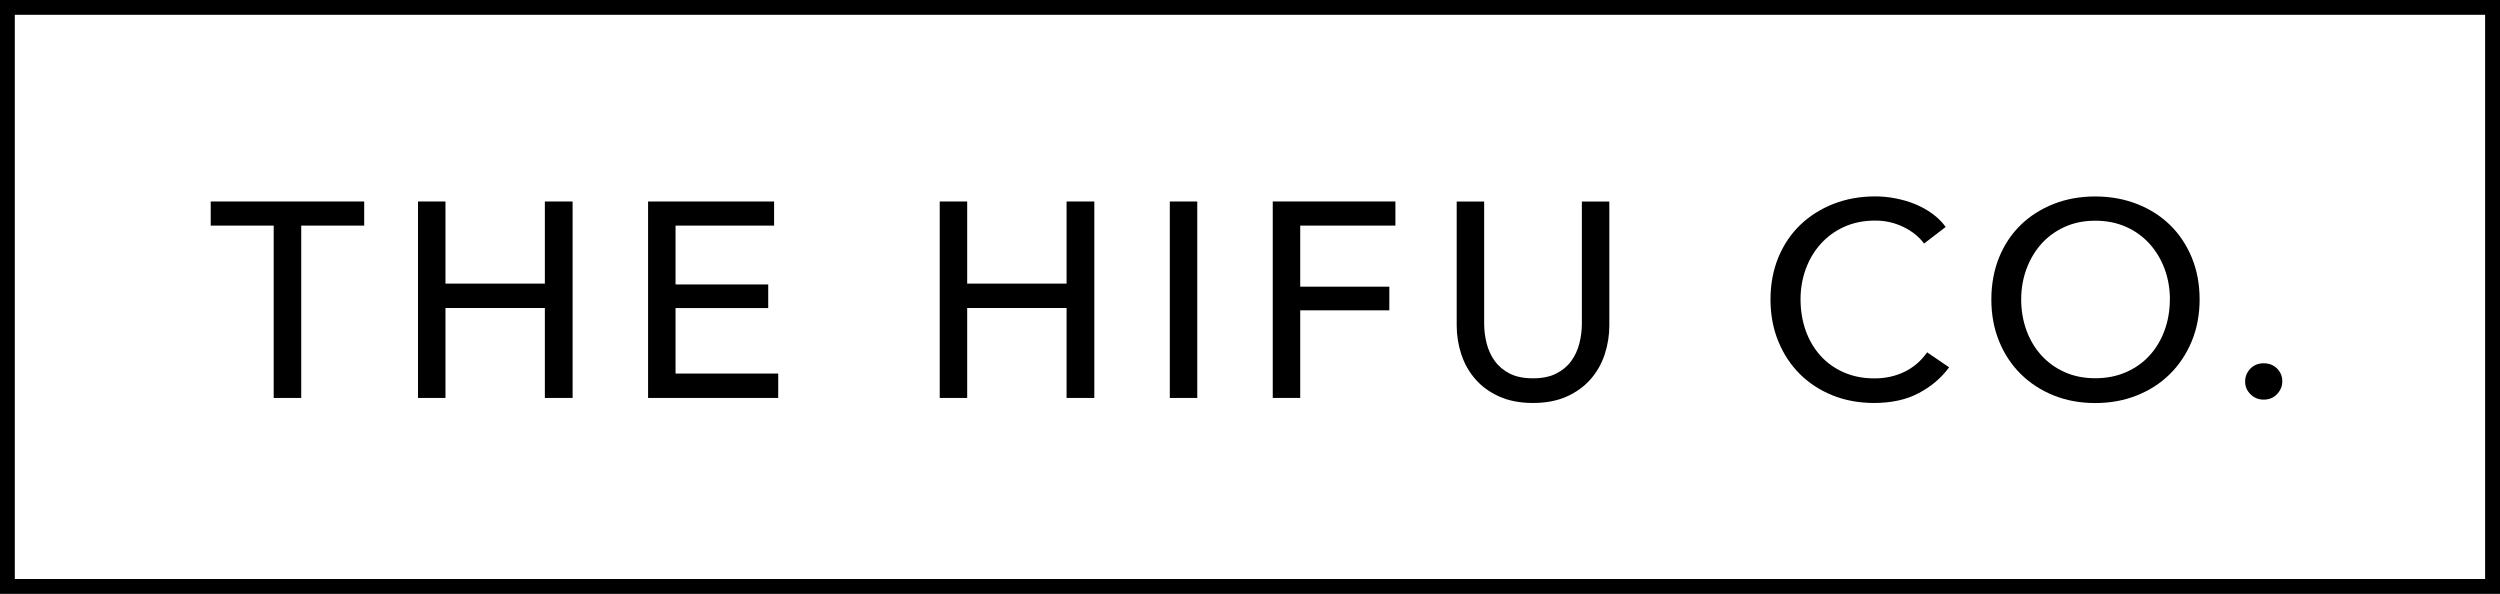 <?xml version="1.0" encoding="UTF-8"?>
<svg id="Layer_2" data-name="Layer 2" xmlns="http://www.w3.org/2000/svg" viewBox="0 0 357.71 84.97">
  <g id="Layer_1-2" data-name="Layer 1">
    <g>
      <g>
        <path d="M43.09,56.94h-3.93v-24.66h-9.01v-3.45h21.96v3.45h-9.01v24.66Z"/>
        <path d="M59.81,28.83h3.93v11.75h14.22v-11.75h3.97v28.11h-3.97v-12.87h-14.22v12.87h-3.93v-28.11Z"/>
        <path d="M96.66,53.45h14.69v3.49h-18.62v-28.11h18.03v3.45h-14.1v8.42h13.26v3.38h-13.26v9.37Z"/>
        <path d="M134.46,28.83h3.93v11.75h14.22v-11.75h3.97v28.11h-3.97v-12.87h-14.22v12.87h-3.93v-28.11Z"/>
        <path d="M171.31,56.94h-3.93v-28.11h3.93v28.11Z"/>
        <path d="M186.04,56.94h-3.93v-28.11h17.55v3.45h-13.62v8.74h12.75v3.38h-12.75v12.55Z"/>
        <path d="M219.35,57.66c-1.85,0-3.47-.31-4.84-.93-1.38-.62-2.52-1.45-3.41-2.48-.9-1.03-1.57-2.22-2.01-3.55-.44-1.34-.66-2.72-.66-4.15v-17.71h3.93v17.47c0,.95.12,1.9.36,2.84.24.94.63,1.78,1.17,2.52.54.74,1.26,1.34,2.14,1.79.89.45,1.99.67,3.32.67s2.4-.22,3.3-.67c.9-.45,1.62-1.05,2.16-1.79.54-.74.93-1.58,1.17-2.52.24-.94.36-1.89.36-2.84v-17.47h3.93v17.71c0,1.43-.22,2.81-.66,4.15-.44,1.34-1.11,2.52-2.01,3.55-.9,1.03-2.04,1.86-3.41,2.48-1.38.62-2.99.93-4.84.93Z"/>
        <path d="M278.87,52.58c-1.11,1.51-2.55,2.73-4.33,3.67-1.77.94-3.91,1.41-6.39,1.41-2.14,0-4.12-.36-5.94-1.09-1.81-.73-3.37-1.75-4.69-3.06-1.31-1.31-2.34-2.87-3.08-4.69-.74-1.81-1.11-3.81-1.11-5.98s.38-4.2,1.13-6.02c.75-1.81,1.8-3.36,3.14-4.65,1.34-1.28,2.92-2.28,4.75-3,1.83-.71,3.81-1.07,5.96-1.07.95,0,1.92.09,2.9.28.98.19,1.92.46,2.82.83.9.37,1.72.83,2.46,1.37.74.54,1.38,1.17,1.91,1.89l-3.1,2.38c-.69-.95-1.66-1.74-2.92-2.36-1.26-.62-2.61-.93-4.07-.93-1.64,0-3.12.3-4.43.89s-2.43,1.41-3.36,2.44c-.93,1.03-1.64,2.23-2.14,3.59-.5,1.36-.75,2.81-.75,4.35s.24,3.07.73,4.45c.49,1.38,1.19,2.57,2.1,3.59.91,1.02,2.02,1.82,3.34,2.4,1.31.58,2.77.87,4.39.87s3.03-.32,4.33-.95c1.3-.64,2.37-1.56,3.22-2.78l3.14,2.14Z"/>
        <path d="M314.73,42.85c0,2.17-.38,4.16-1.13,5.98-.75,1.81-1.79,3.38-3.12,4.69-1.32,1.31-2.9,2.33-4.73,3.06-1.83.73-3.81,1.09-5.96,1.09s-4.12-.36-5.94-1.09c-1.81-.73-3.38-1.75-4.71-3.06-1.32-1.31-2.36-2.87-3.1-4.69-.74-1.81-1.11-3.81-1.11-5.98s.37-4.2,1.11-6.02c.74-1.81,1.77-3.36,3.1-4.65,1.32-1.28,2.89-2.28,4.71-3,1.81-.71,3.79-1.07,5.94-1.07s4.13.36,5.96,1.07c1.83.71,3.4,1.71,4.73,3,1.32,1.28,2.36,2.83,3.12,4.65.75,1.81,1.13,3.82,1.13,6.02ZM310.48,42.85c0-1.53-.25-2.98-.75-4.35-.5-1.36-1.22-2.56-2.14-3.59-.93-1.03-2.04-1.85-3.36-2.44s-2.79-.89-4.43-.89-3.08.3-4.39.89c-1.31.6-2.42,1.41-3.34,2.44-.91,1.03-1.62,2.23-2.12,3.59-.5,1.36-.75,2.81-.75,4.35s.25,3.03.75,4.41c.5,1.38,1.22,2.57,2.14,3.59.93,1.02,2.04,1.82,3.34,2.4,1.3.58,2.75.87,4.37.87s3.08-.29,4.41-.87c1.32-.58,2.45-1.38,3.37-2.4.93-1.02,1.64-2.22,2.14-3.59.5-1.38.75-2.85.75-4.41Z"/>
        <path d="M326.56,54.56c0,.69-.25,1.3-.75,1.83-.5.53-1.14.79-1.91.79s-1.37-.26-1.89-.77c-.52-.52-.77-1.12-.77-1.81s.25-1.33.75-1.85c.5-.52,1.14-.77,1.91-.77s1.4.25,1.91.75c.5.5.75,1.11.75,1.83Z"/>
      </g>
      <path d="M357.71,84.97H0V0h357.71v84.97ZM2.12,82.85h353.46V2.12H2.12v80.73Z"/>
    </g>
  </g>
</svg>